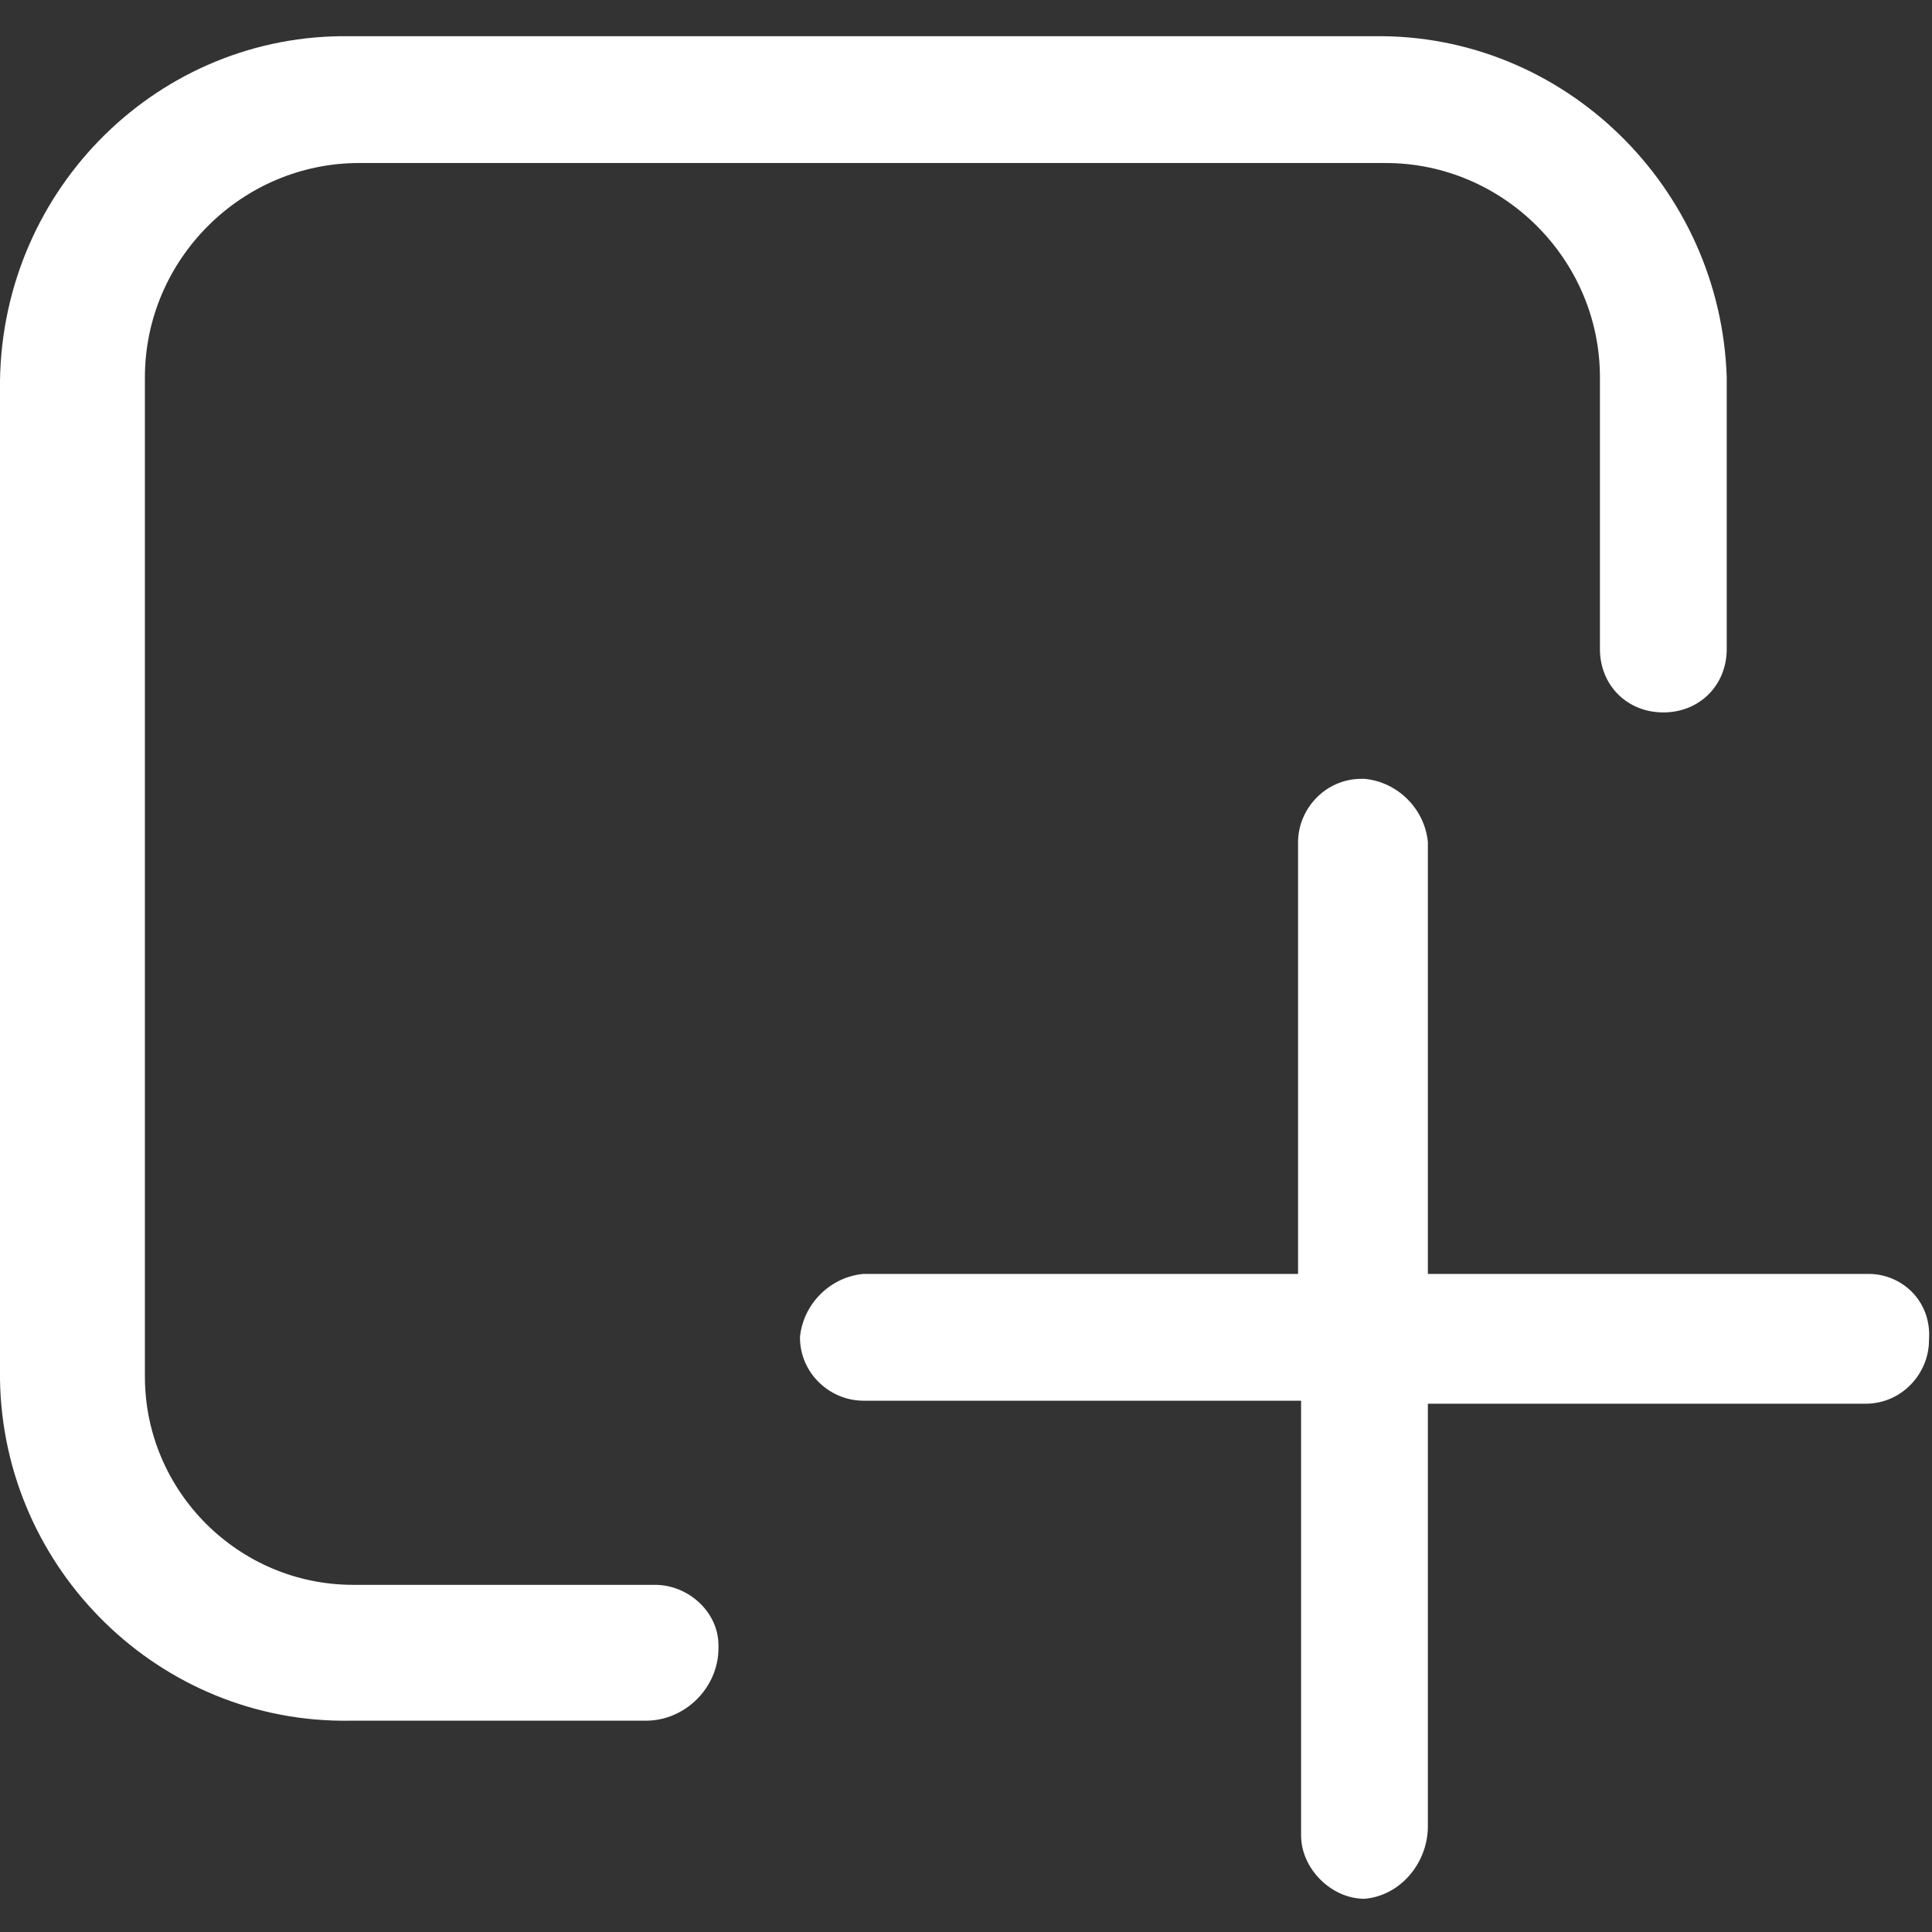 <?xml version="1.0" encoding="utf-8"?>
<!-- Generator: Adobe Illustrator 22.0.1, SVG Export Plug-In . SVG Version: 6.00 Build 0)  -->
<svg version="1.1" id="Layer_1" xmlns="http://www.w3.org/2000/svg" x="0px" y="0px"
	 viewBox="0 0 64 64" style="enable-background:new 0 0 64 64;" xml:space="preserve">
<rect x="0" y="0" width="64" height="64" fill="#333333" stroke="none"/>
<style type="text/css">
	.st0{fill:#FFFFFF;}
</style>
<g>
	<path class="st0" d="M61.9,42.2H47.3V27.9c-0.1-1.1-1-2-2.1-2.1c0,0,0,0-0.1,0c-1.2,0-2.1,1-2.1,2.1v14.3H28.6
		c-1.1,0.1-2,1-2.1,2.1c0,0,0,0,0,0c0,1.2,1,2.1,2.1,2.1h14.5v14.3c0,0,0,0,0,0.1c0,1.1,1,2.1,2.1,2.1c1.2-0.1,2.1-1.2,2.1-2.4v-14
		h14.5c0,0,0,0,0,0c1.2,0,2.1-1,2.1-2.1c0,0,0,0,0,0C64,43.1,63,42.2,61.9,42.2z"/>
	<path class="st0" d="M21.7,52.5h-9.8c-0.1,0-0.2,0-0.2,0c-3.8,0-6.9-3.1-6.9-6.9V12.6c0,0,0,0,0-0.1c0-3.9,3.2-7.1,7.1-7.1h33.9
		c0,0,0,0,0.1,0c3.9,0,7.1,3.2,7.1,7.1v9c0,1.2,0.9,2.1,2.1,2.1c1.2,0,2.1-0.9,2.1-2.1v-9C57,6.2,51.8,1.1,45.5,1.2H11.6
		C5.3,1.1,0.1,6.2,0,12.6v33.1C0.1,52,5.3,57.1,11.6,57h9.8c1.3,0,2.4-1.1,2.4-2.4c0,0,0,0,0-0.1C23.8,53.4,22.8,52.5,21.7,52.5z"/>
</g>
</svg>
